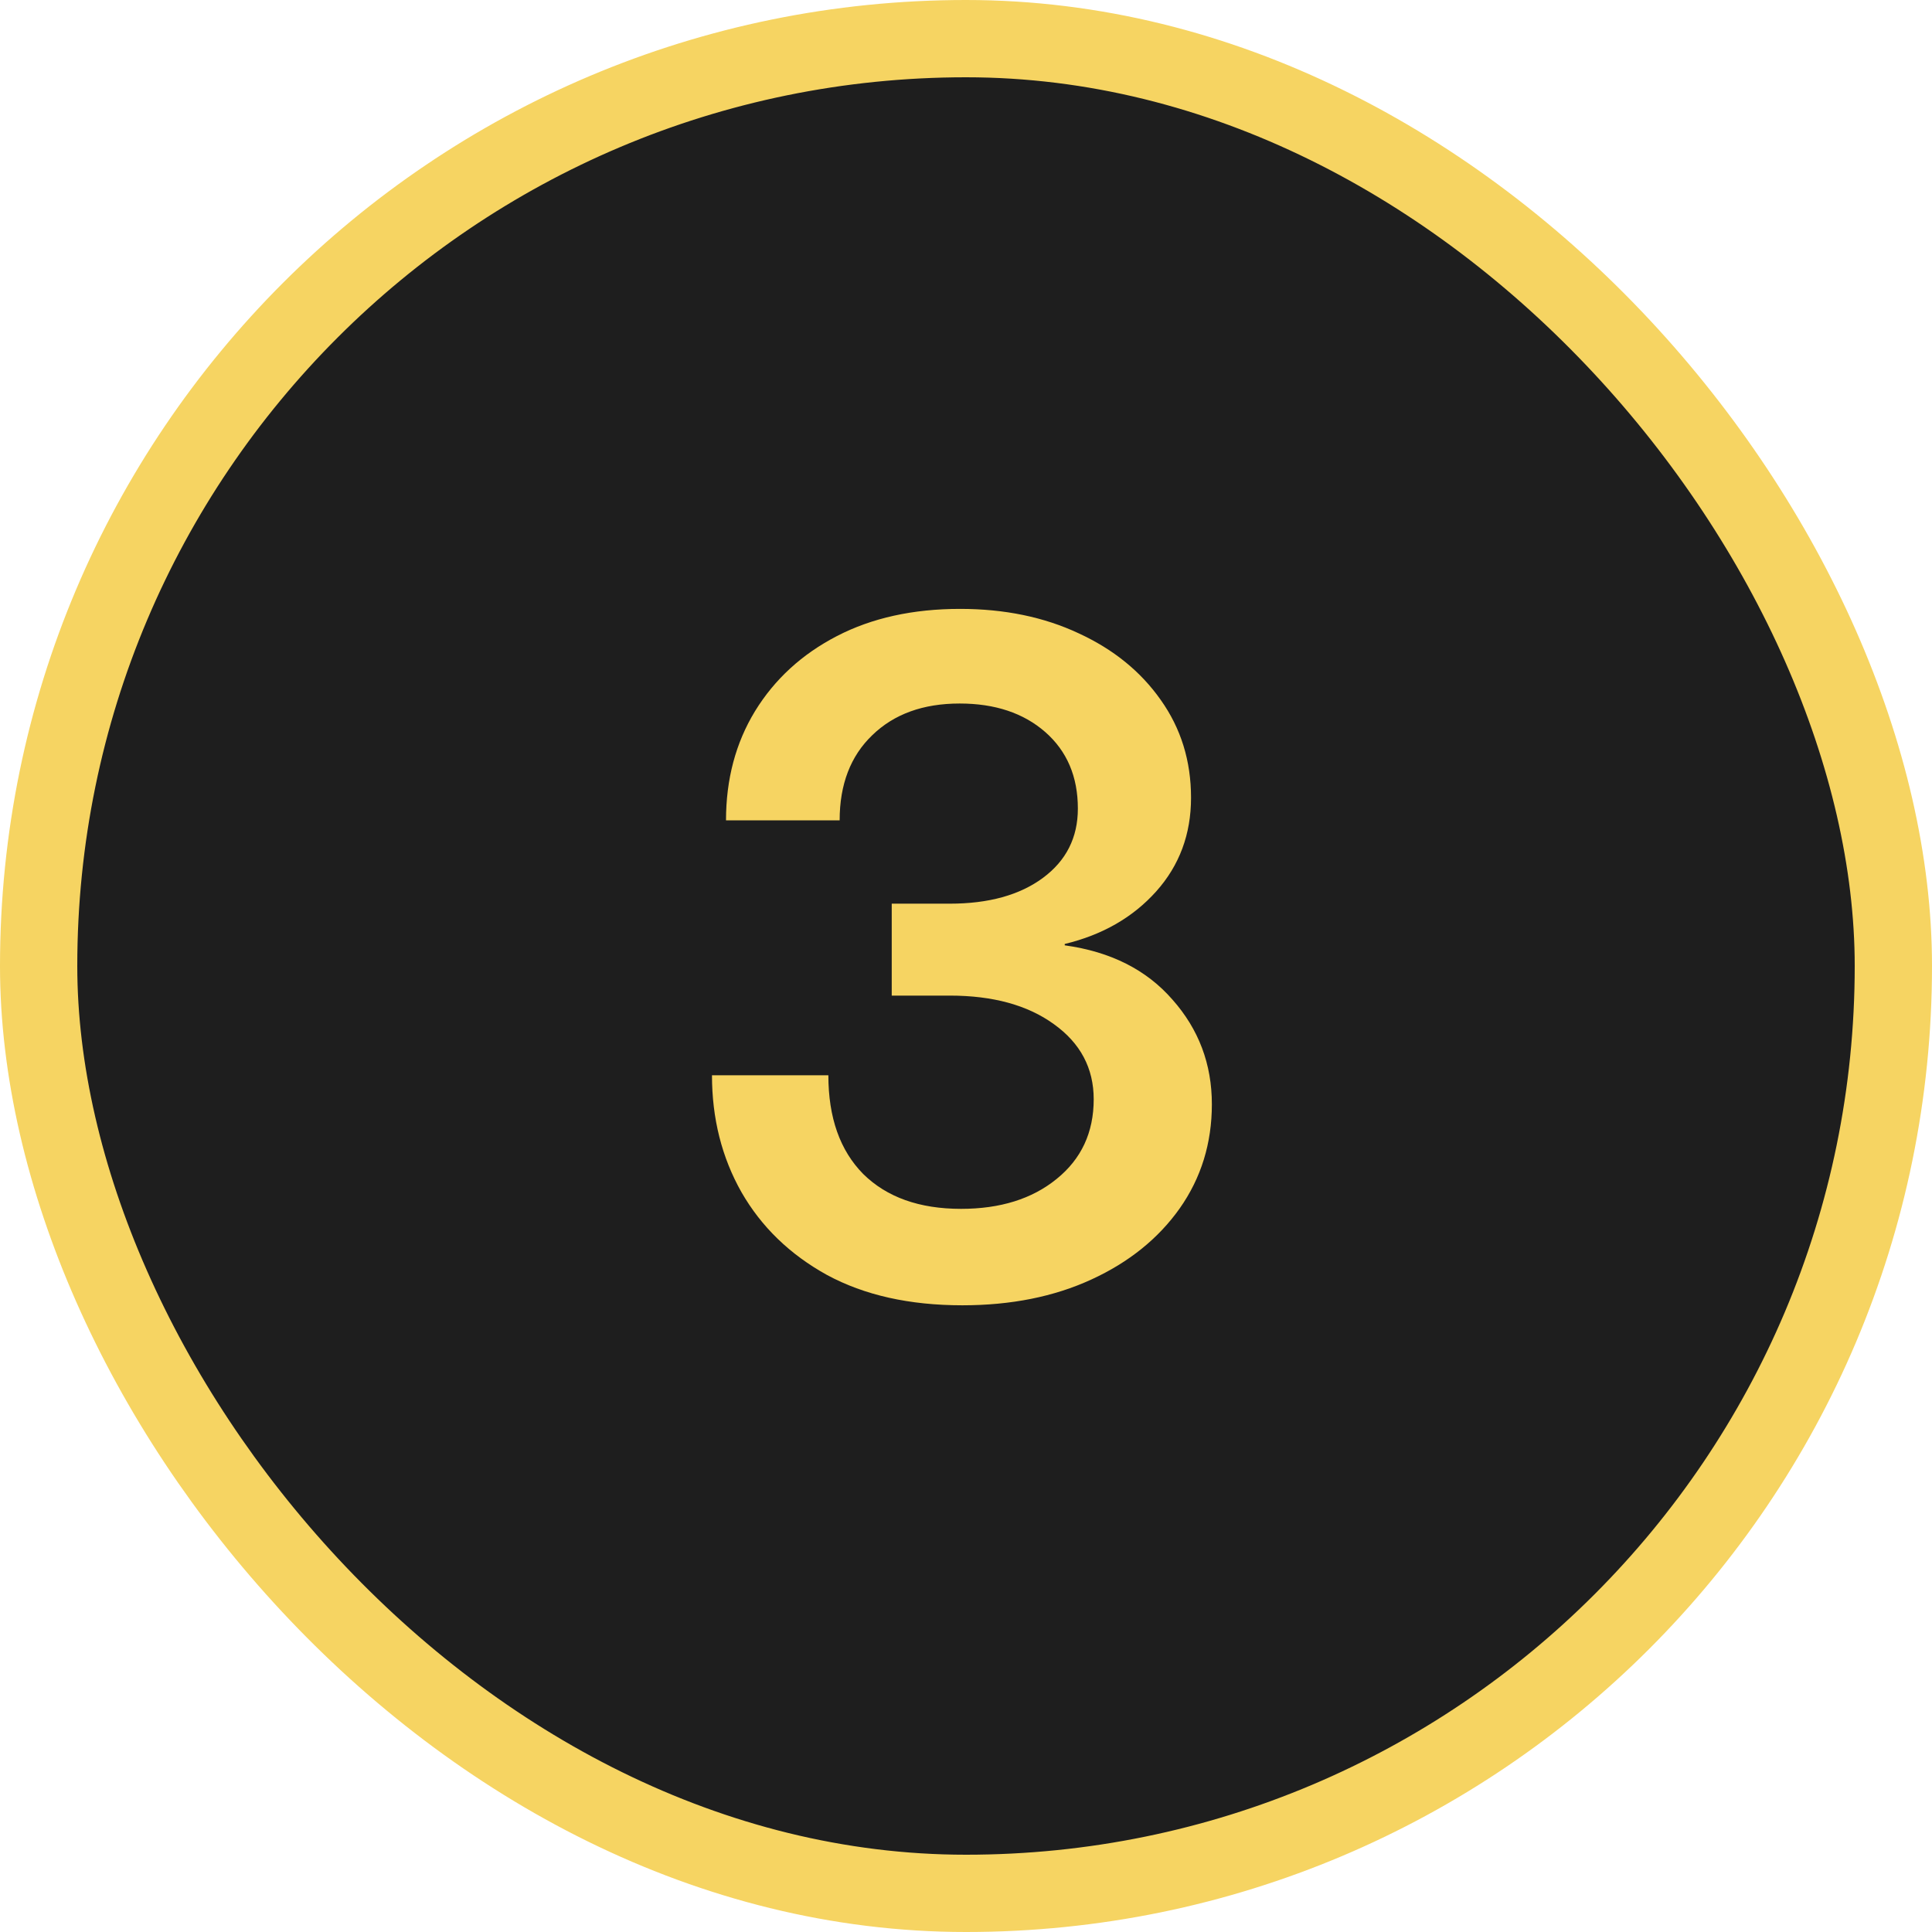 <?xml version="1.0" encoding="UTF-8"?> <svg xmlns="http://www.w3.org/2000/svg" width="50" height="50" viewBox="0 0 50 50" fill="none"><rect x="1" y="1" width="48" height="48" rx="24" fill="#1E1E1E"></rect><rect x="1" y="1" width="48" height="48" rx="24" stroke="#F6D462" stroke-width="2"></rect><path d="M24.906 33.781C23.539 33.781 22.371 33.52 21.402 32.996C20.441 32.465 19.703 31.75 19.188 30.852C18.68 29.953 18.426 28.945 18.426 27.828H21.438C21.438 28.922 21.738 29.773 22.34 30.383C22.949 30.984 23.793 31.285 24.871 31.285C25.887 31.285 26.711 31.027 27.344 30.512C27.984 29.996 28.305 29.309 28.305 28.449C28.305 27.645 27.961 26.996 27.273 26.504C26.594 26.012 25.695 25.766 24.578 25.766H23.078V23.387H24.578C25.586 23.387 26.391 23.164 26.992 22.719C27.594 22.273 27.895 21.676 27.895 20.926C27.895 20.098 27.613 19.438 27.051 18.945C26.488 18.453 25.75 18.207 24.836 18.207C23.891 18.207 23.137 18.48 22.574 19.027C22.012 19.566 21.73 20.301 21.73 21.23H18.789C18.789 20.168 19.039 19.227 19.539 18.406C20.047 17.578 20.754 16.93 21.66 16.461C22.566 15.992 23.629 15.758 24.848 15.758C25.996 15.758 27.02 15.969 27.918 16.391C28.816 16.805 29.523 17.379 30.039 18.113C30.562 18.848 30.824 19.691 30.824 20.645C30.824 21.59 30.523 22.398 29.922 23.07C29.32 23.742 28.531 24.195 27.555 24.43V24.465C28.742 24.629 29.672 25.098 30.344 25.871C31.023 26.637 31.363 27.539 31.363 28.578C31.363 29.586 31.086 30.484 30.531 31.273C29.977 32.055 29.215 32.668 28.246 33.113C27.277 33.559 26.164 33.781 24.906 33.781Z" fill="#F6D462"></path></svg> 